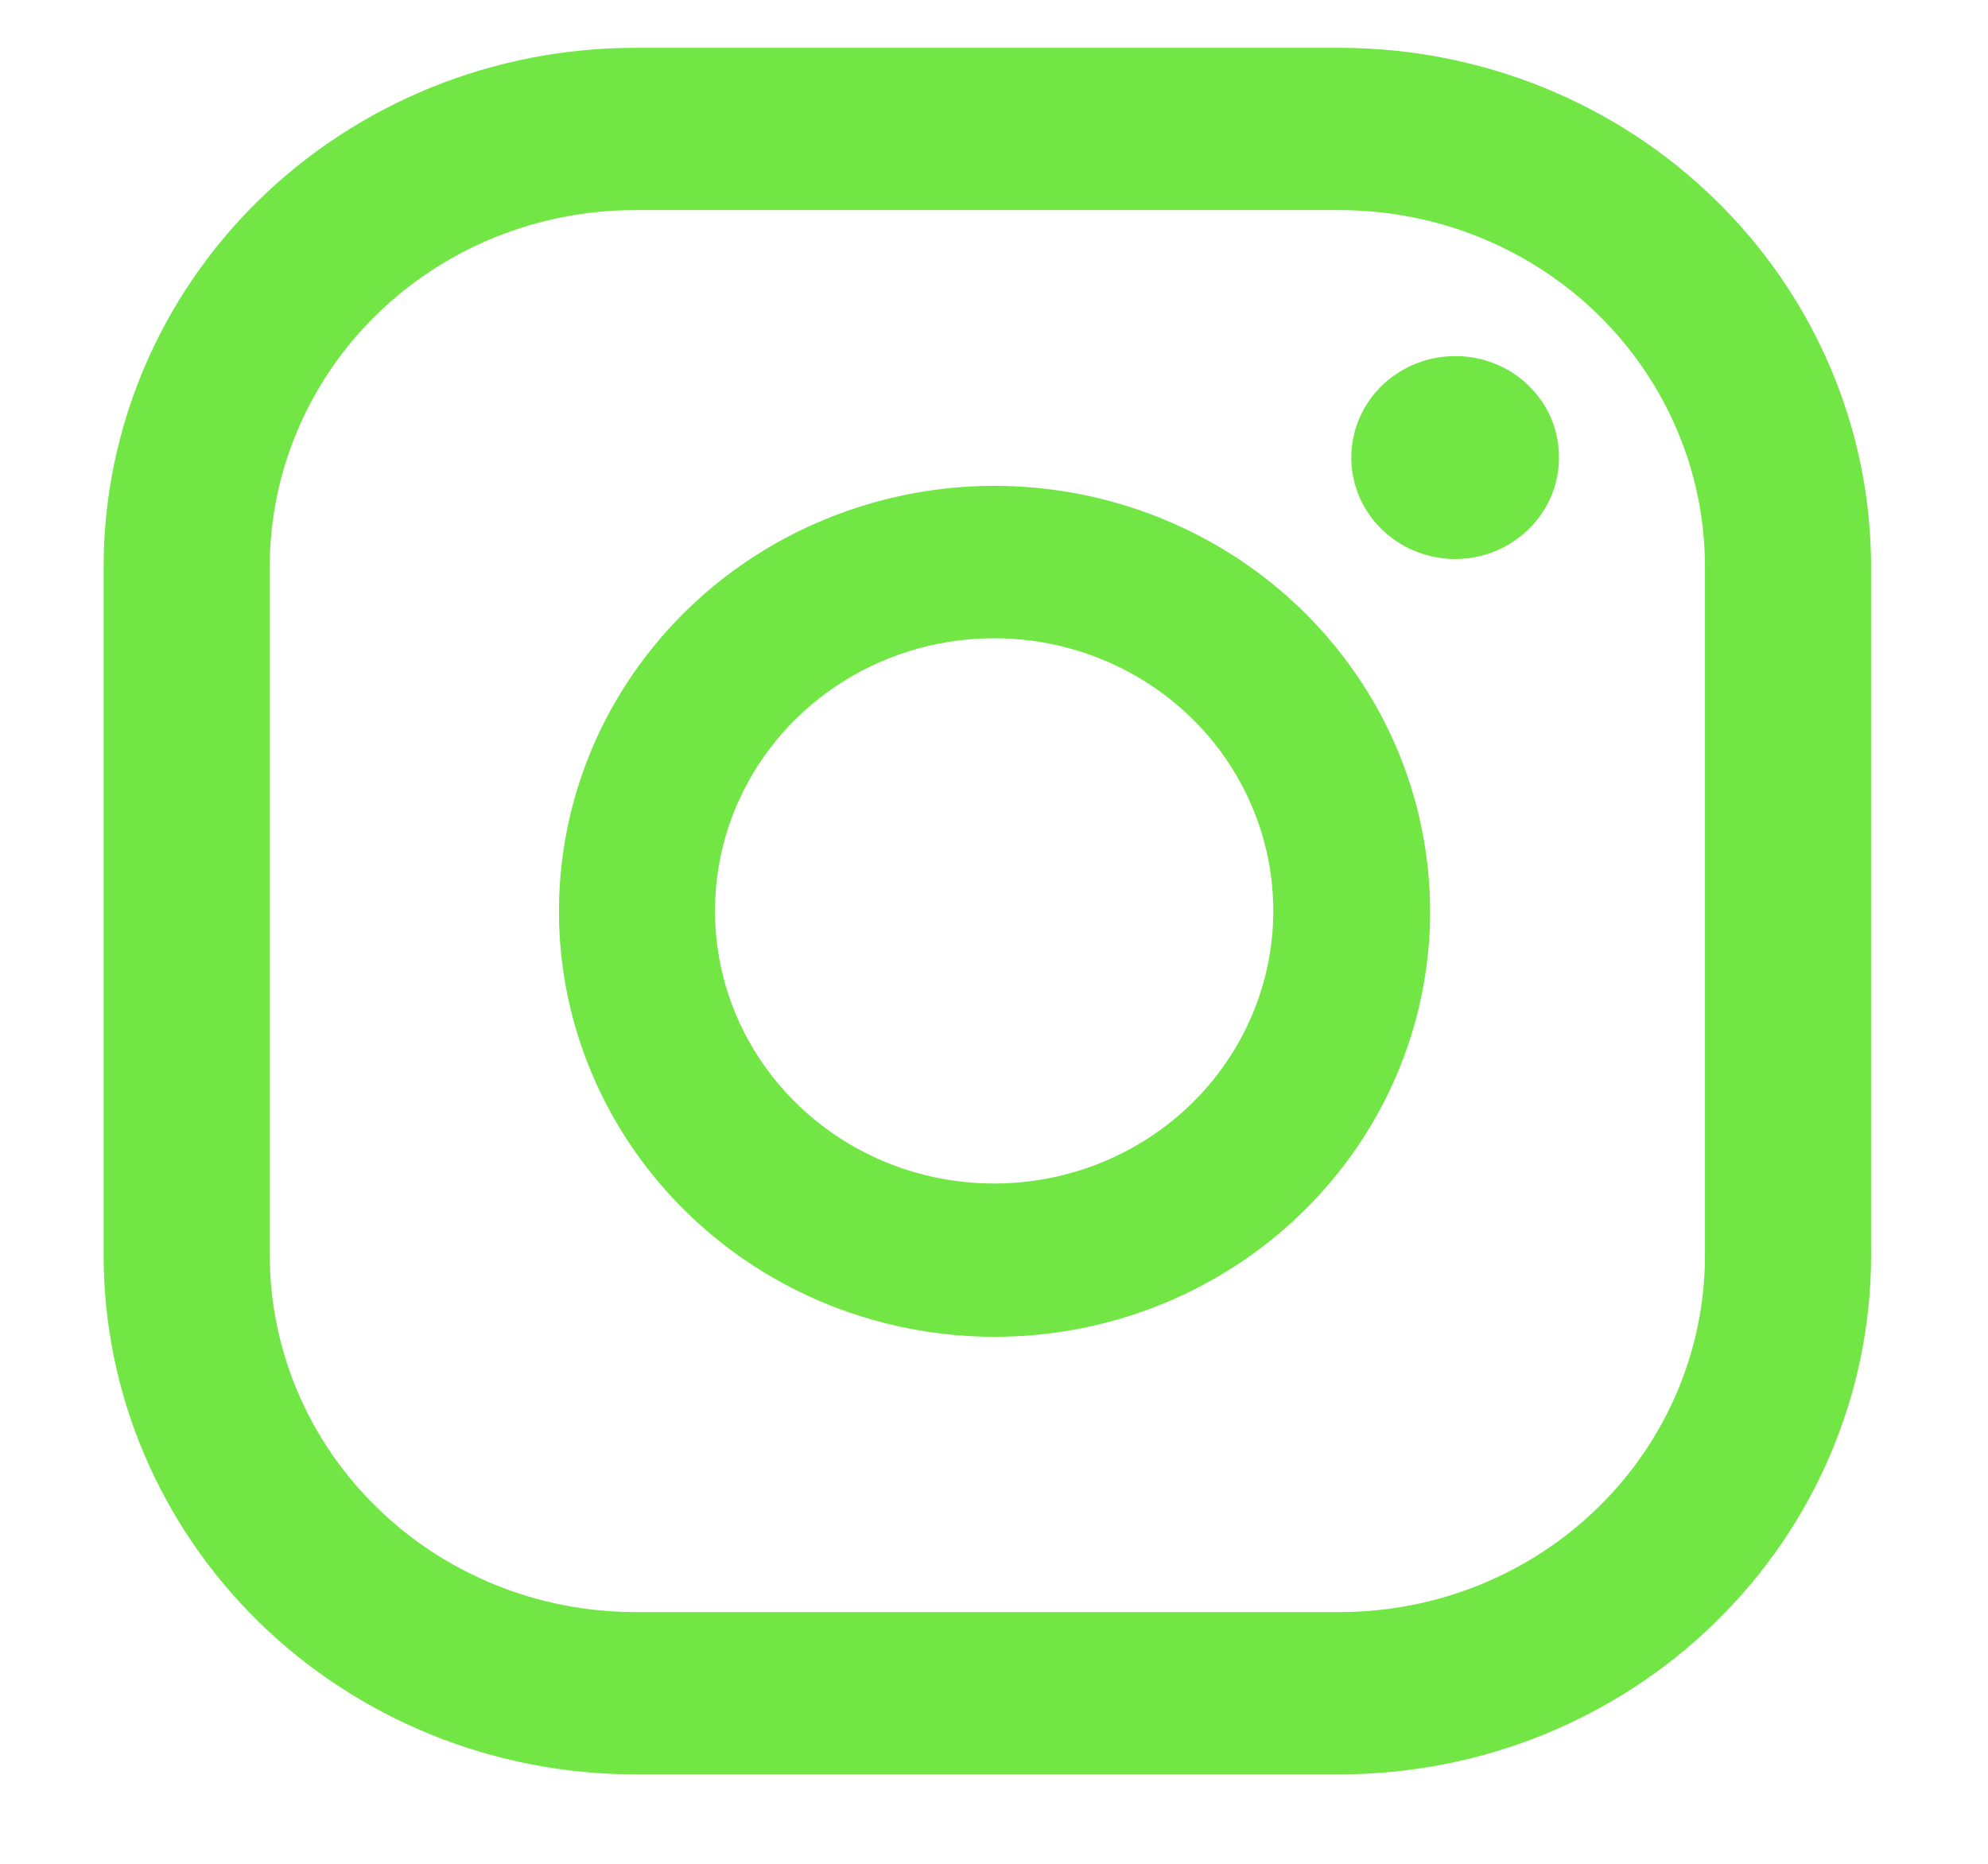<svg width="16" height="15" viewBox="0 0 16 15" fill="none" xmlns="http://www.w3.org/2000/svg">
<path d="M11.711 2.866C11.546 2.866 11.384 2.914 11.247 3.004C11.109 3.093 11.002 3.221 10.939 3.371C10.876 3.52 10.859 3.684 10.892 3.843C10.924 4.001 11.004 4.147 11.122 4.261C11.239 4.375 11.388 4.452 11.55 4.483C11.713 4.515 11.881 4.498 12.034 4.436C12.186 4.373 12.317 4.268 12.408 4.133C12.5 3.999 12.548 3.84 12.547 3.679C12.547 3.572 12.526 3.466 12.484 3.367C12.442 3.268 12.38 3.178 12.302 3.103C12.225 3.027 12.133 2.967 12.031 2.927C11.93 2.886 11.821 2.865 11.711 2.866Z" fill="#71E645"/>
<path d="M8.005 3.91C7.311 3.91 6.633 4.111 6.056 4.487C5.48 4.863 5.03 5.399 4.765 6.024C4.5 6.65 4.431 7.339 4.566 8.003C4.702 8.668 5.036 9.278 5.527 9.757C6.017 10.236 6.642 10.562 7.323 10.693C8.003 10.825 8.708 10.757 9.349 10.497C9.989 10.237 10.536 9.798 10.921 9.234C11.306 8.671 11.511 8.008 11.51 7.331C11.508 6.423 11.139 5.554 10.481 4.912C9.824 4.271 8.933 3.911 8.005 3.91ZM8.005 9.525C7.56 9.526 7.125 9.398 6.755 9.157C6.385 8.916 6.097 8.574 5.926 8.173C5.756 7.772 5.711 7.331 5.797 6.905C5.883 6.479 6.097 6.087 6.411 5.78C6.725 5.473 7.125 5.264 7.561 5.179C7.997 5.094 8.449 5.137 8.86 5.303C9.271 5.469 9.622 5.75 9.869 6.111C10.116 6.472 10.248 6.897 10.248 7.331C10.248 7.912 10.011 8.47 9.591 8.881C9.17 9.293 8.6 9.524 8.005 9.525Z" fill="#71E645"/>
<path d="M10.787 14.28H5.109C3.976 14.28 2.889 13.84 2.087 13.058C1.286 12.275 0.835 11.214 0.834 10.107V4.557C0.835 3.45 1.286 2.389 2.087 1.607C2.889 0.825 3.976 0.385 5.109 0.385H10.787C11.92 0.386 13.006 0.826 13.806 1.608C14.607 2.39 15.058 3.451 15.059 4.557V10.107C15.058 11.214 14.607 12.274 13.806 13.056C13.006 13.839 11.92 14.279 10.787 14.28ZM5.109 1.691C4.33 1.691 3.583 1.993 3.033 2.53C2.482 3.068 2.172 3.797 2.171 4.557V10.107C2.173 10.868 2.483 11.596 3.034 12.133C3.584 12.671 4.33 12.973 5.109 12.974H10.787C11.565 12.973 12.311 12.671 12.861 12.133C13.411 11.596 13.721 10.867 13.722 10.107V4.557C13.721 3.797 13.411 3.069 12.861 2.531C12.311 1.994 11.565 1.692 10.787 1.691H5.109Z" fill="#71E645"/>
</svg>
